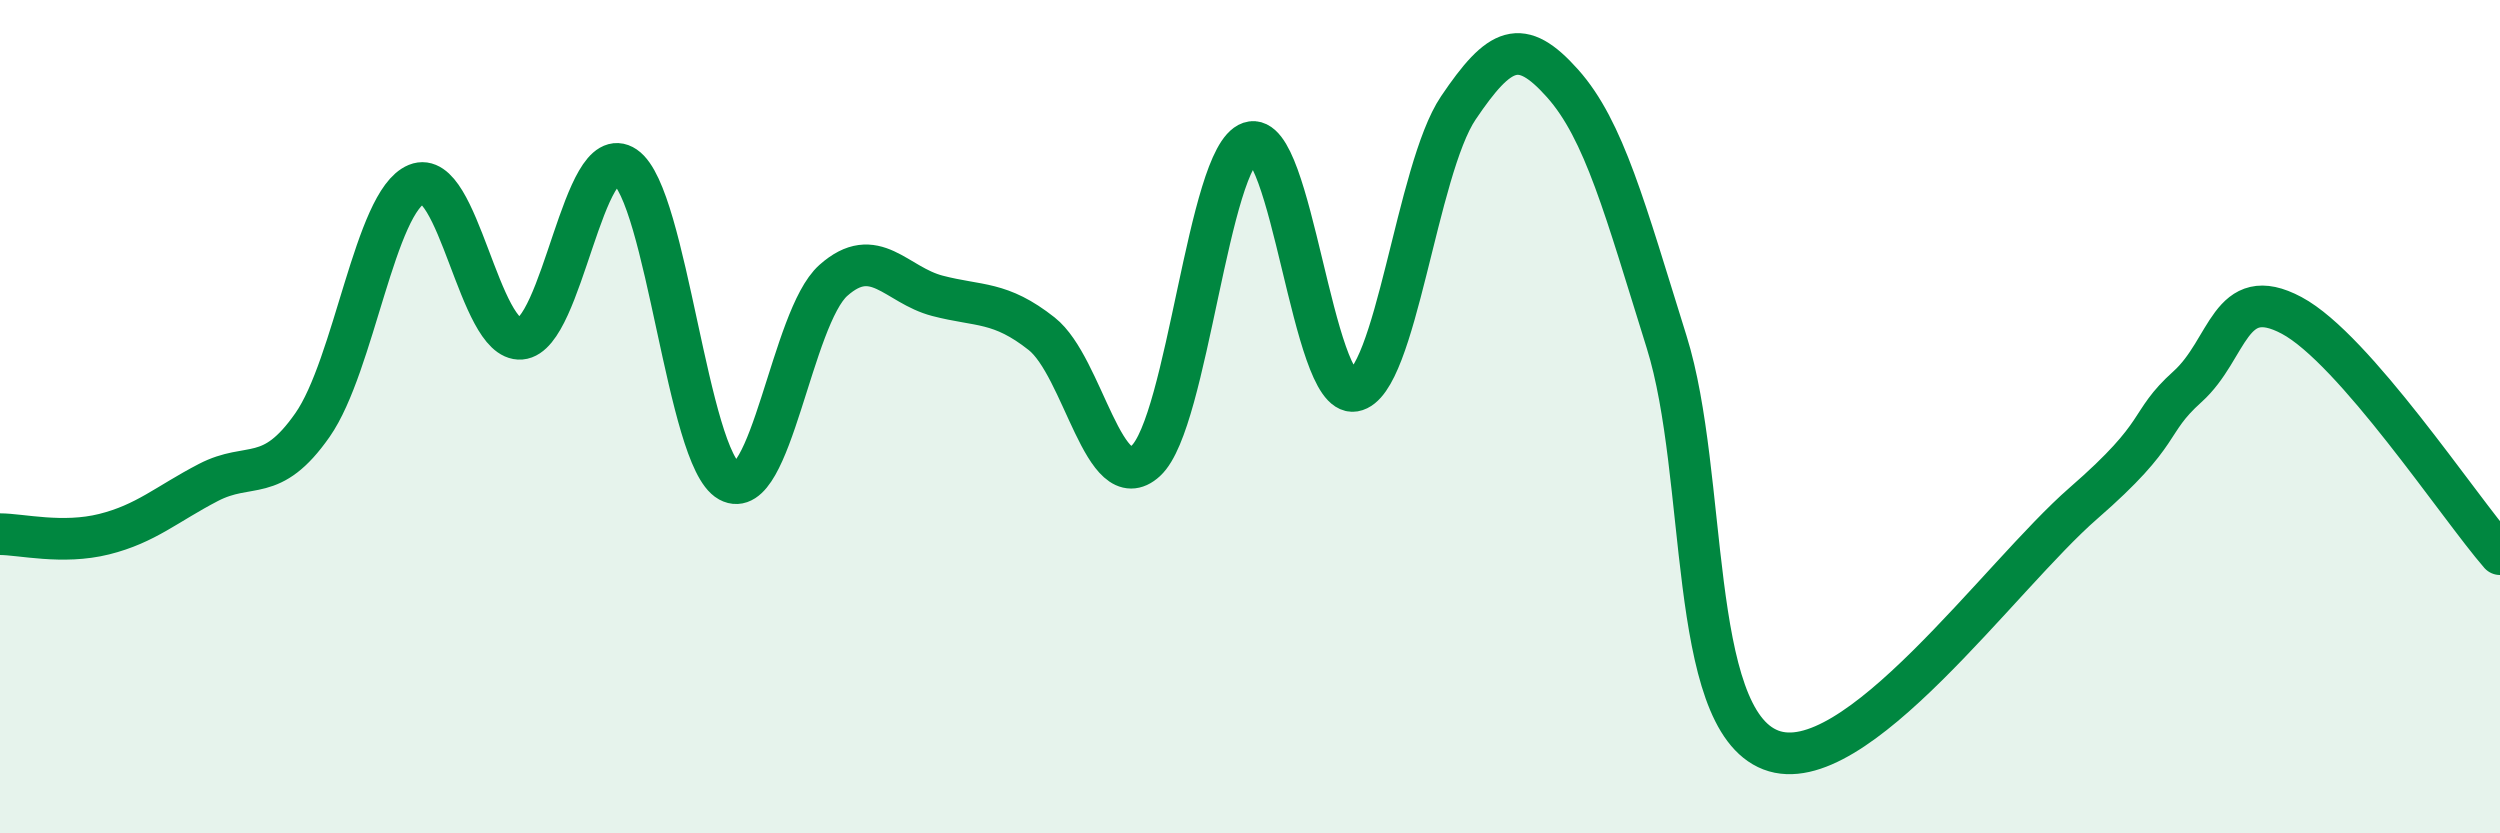 
    <svg width="60" height="20" viewBox="0 0 60 20" xmlns="http://www.w3.org/2000/svg">
      <path
        d="M 0,12.82 C 0.5,12.82 1.5,13.07 2.5,12.82 C 3.5,12.57 4,12.1 5,11.58 C 6,11.06 6.5,11.63 7.5,10.2 C 8.5,8.77 9,4.83 10,4.42 C 11,4.01 11.5,8.21 12.5,8.13 C 13.5,8.05 14,3.32 15,4 C 16,4.68 16.5,11 17.5,11.55 C 18.5,12.1 19,7.62 20,6.73 C 21,5.84 21.5,6.84 22.5,7.1 C 23.5,7.36 24,7.22 25,8.01 C 26,8.8 26.5,11.98 27.5,11.06 C 28.5,10.14 29,3.76 30,3.42 C 31,3.08 31.5,9.55 32.5,9.38 C 33.5,9.21 34,4.07 35,2.59 C 36,1.11 36.5,0.88 37.5,2 C 38.5,3.12 39,5.01 40,8.21 C 41,11.41 40.5,17.23 42.5,18 C 44.5,18.77 48,13.82 50,12.08 C 52,10.34 51.5,10.18 52.5,9.28 C 53.5,8.38 53.5,6.77 55,7.57 C 56.5,8.37 59,12.15 60,13.3L60 20L0 20Z"
        fill="#008740"
        opacity="0.1"
        stroke-linecap="round"
        stroke-linejoin="round"
      />
      <path
        d="M 0,12.82 C 0.5,12.82 1.5,13.07 2.5,12.82 C 3.5,12.57 4,12.1 5,11.58 C 6,11.06 6.5,11.63 7.5,10.2 C 8.5,8.77 9,4.83 10,4.42 C 11,4.01 11.5,8.21 12.5,8.13 C 13.5,8.05 14,3.32 15,4 C 16,4.68 16.5,11 17.5,11.55 C 18.5,12.1 19,7.62 20,6.73 C 21,5.84 21.5,6.84 22.5,7.1 C 23.5,7.36 24,7.22 25,8.01 C 26,8.8 26.5,11.98 27.5,11.06 C 28.5,10.14 29,3.76 30,3.42 C 31,3.08 31.5,9.55 32.5,9.38 C 33.5,9.21 34,4.07 35,2.59 C 36,1.11 36.5,0.88 37.5,2 C 38.5,3.12 39,5.01 40,8.21 C 41,11.41 40.5,17.23 42.5,18 C 44.5,18.77 48,13.82 50,12.08 C 52,10.34 51.5,10.18 52.5,9.28 C 53.5,8.38 53.5,6.77 55,7.57 C 56.5,8.37 59,12.15 60,13.3"
        stroke="#008740"
        stroke-width="1"
        fill="none"
        stroke-linecap="round"
        stroke-linejoin="round"
      />
    </svg>
  